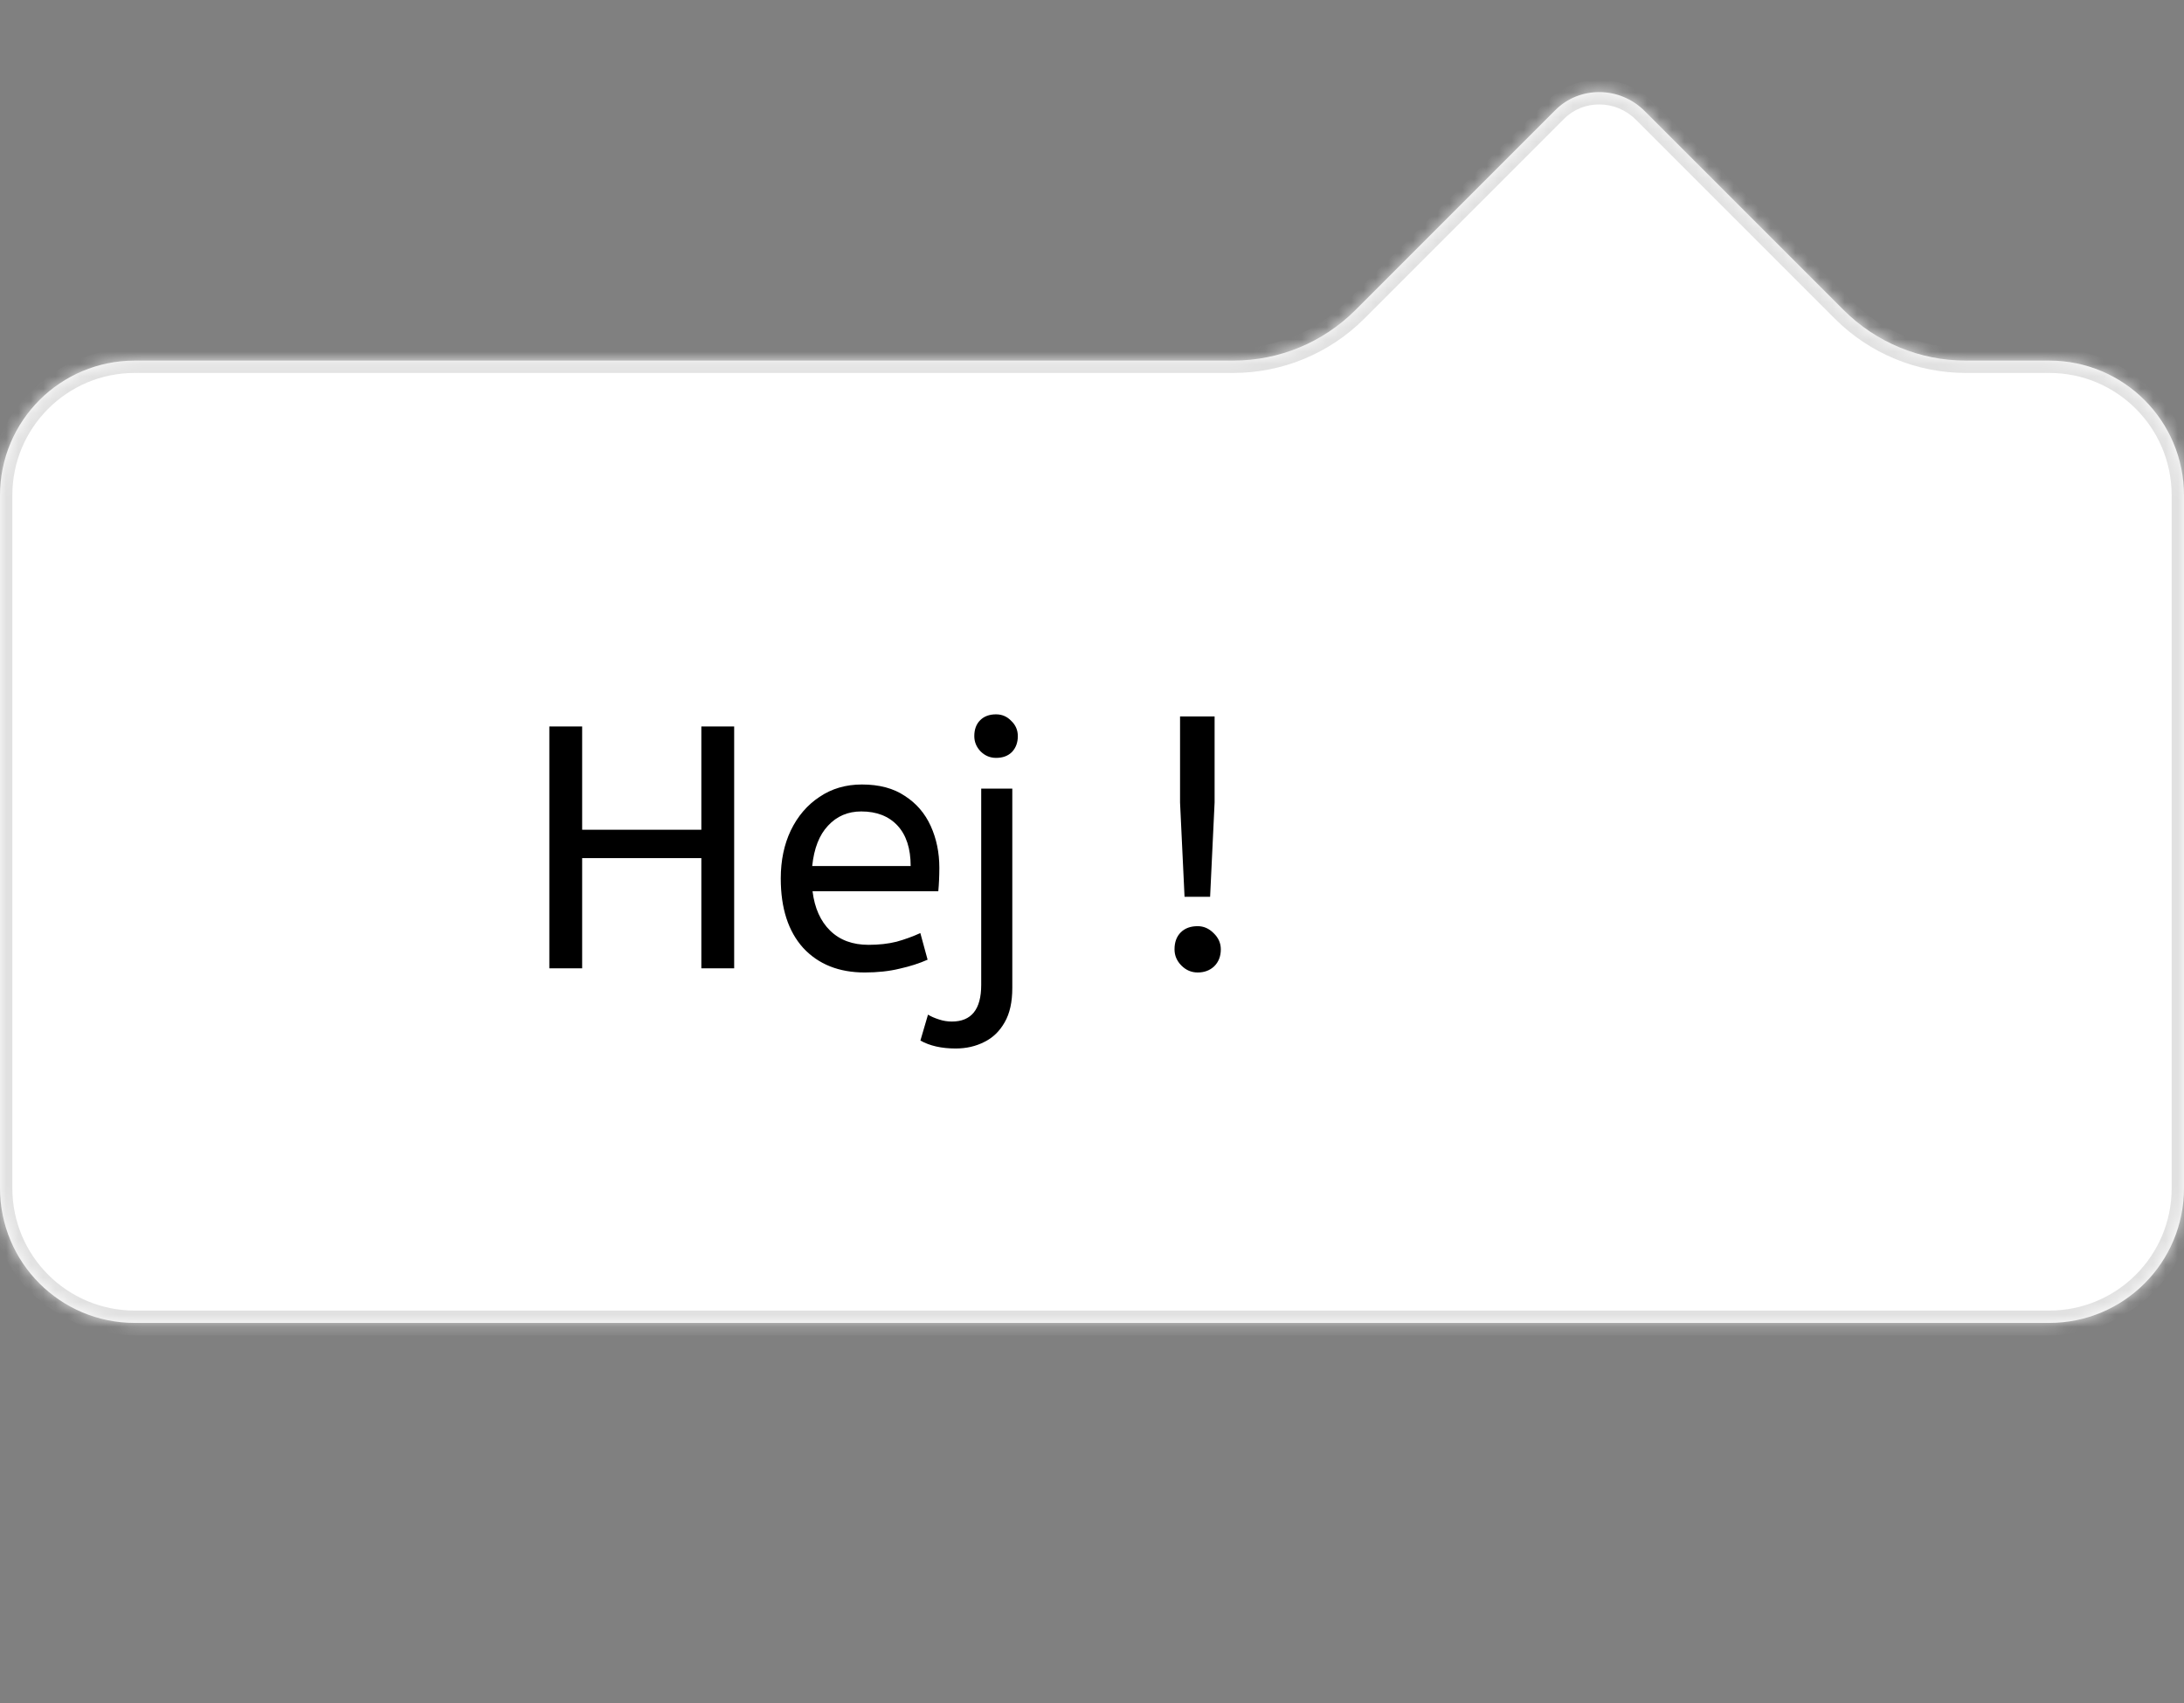 <svg width="177" height="138" viewBox="0 0 177 138" fill="none" xmlns="http://www.w3.org/2000/svg">
<rect x="0" y="0" width="177" height="138" fill="#808080" stroke="none"/>
<g clip-path="url(#clip0_34_4815)">
<mask id="path-1-inside-1_34_4815" fill="white">
<path fill-rule="evenodd" clip-rule="evenodd" d="M2.45371e-06 40.135C2.71724e-06 34.106 4.887 29.218 10.916 29.218L99.954 29.218C103.667 29.218 107.228 27.743 109.853 25.118L126.045 8.926C128.027 6.944 131.273 6.978 133.296 9.001L149.413 25.118C152.039 27.743 155.6 29.218 159.313 29.218H166.084C172.113 29.218 177 34.106 177 40.135V96.276C177 102.305 172.113 107.192 166.084 107.192L10.916 107.192C4.887 107.192 0 102.304 0 96.276L2.45371e-06 40.135Z"/>
</mask>
<path fill-rule="evenodd" clip-rule="evenodd" d="M2.45371e-06 40.135C2.71724e-06 34.106 4.887 29.218 10.916 29.218L99.954 29.218C103.667 29.218 107.228 27.743 109.853 25.118L126.045 8.926C128.027 6.944 131.273 6.978 133.296 9.001L149.413 25.118C152.039 27.743 155.6 29.218 159.313 29.218H166.084C172.113 29.218 177 34.106 177 40.135V96.276C177 102.305 172.113 107.192 166.084 107.192L10.916 107.192C4.887 107.192 0 102.304 0 96.276L2.45371e-06 40.135Z" fill="white"/>
<path d="M10.916 29.218L10.916 28.218H10.916L10.916 29.218ZM2.45371e-06 40.135L-1 40.135L2.45371e-06 40.135ZM133.296 9.001L132.589 9.708L132.589 9.708L133.296 9.001ZM166.084 107.192L166.084 106.192L166.084 106.192L166.084 107.192ZM10.916 107.192L10.916 106.192L10.916 107.192ZM0 96.276L-1 96.276L-1 96.276L0 96.276ZM149.413 25.118L150.12 24.411L149.413 25.118ZM10.916 30.218C5.44 30.218 1 34.658 1 40.135L-1 40.135C-1 33.553 4.335 28.218 10.916 28.218V30.218ZM99.954 30.218L10.916 30.218L10.916 28.218L99.954 28.218L99.954 30.218ZM109.146 24.411L125.338 8.219L126.752 9.633L110.56 25.825L109.146 24.411ZM125.338 8.219C127.724 5.833 131.604 5.894 134.004 8.294L132.589 9.708C130.943 8.061 128.33 8.055 126.752 9.633L125.338 8.219ZM134.004 8.294L150.12 24.411L148.706 25.825L132.589 9.708L134.004 8.294ZM166.084 30.218H159.313V28.218H166.084V30.218ZM176 40.135C176 34.658 171.56 30.218 166.084 30.218V28.218C172.665 28.218 178 33.553 178 40.135H176ZM176 96.276V40.135H178V96.276H176ZM166.084 106.192C171.56 106.192 176 101.752 176 96.276H178C178 102.857 172.665 108.192 166.084 108.192L166.084 106.192ZM10.916 106.192L166.084 106.192L166.084 108.192L10.916 108.192L10.916 106.192ZM1 96.276C1 101.752 5.44 106.192 10.916 106.192L10.916 108.192C4.335 108.192 -1 102.857 -1 96.276H1ZM1 40.135L1 96.276L-1 96.276L-1 40.135L1 40.135ZM150.12 24.411C152.558 26.849 155.865 28.218 159.313 28.218V30.218C155.335 30.218 151.519 28.638 148.706 25.825L150.12 24.411ZM99.954 28.218C103.401 28.218 106.708 26.849 109.146 24.411L110.56 25.825C107.747 28.638 103.932 30.218 99.954 30.218L99.954 28.218Z" fill="#E1E1E1" mask="url(#path-1-inside-1_34_4815)"/>
<mask id="mask0_34_4815" style="mask-type:alpha" maskUnits="userSpaceOnUse" x="0" y="29" width="177" height="80">
<rect y="29.461" width="177" height="79" fill="#D9D9D9"/>
</mask>
<g mask="url(#mask0_34_4815)">
<path d="M44.52 12.461V-7.139H47.18V1.233H56.84V-7.139H59.5V12.461H56.84V3.529H47.18V12.461H44.52ZM70.08 12.797C67.989 12.797 66.328 12.135 65.096 10.809C63.882 9.465 63.276 7.589 63.276 5.181C63.276 3.725 63.546 2.428 64.088 1.289C64.648 0.132 65.422 -0.773 66.412 -1.427C67.401 -2.099 68.549 -2.435 69.856 -2.435C71.256 -2.435 72.413 -2.127 73.328 -1.511C74.261 -0.913 74.961 -0.101 75.428 0.925C75.894 1.952 76.128 3.081 76.128 4.313C76.128 4.967 76.1 5.601 76.044 6.217H65.852C66.02 7.58 66.496 8.644 67.28 9.409C68.064 10.175 69.1 10.557 70.388 10.557C71.228 10.557 71.984 10.473 72.656 10.305C73.328 10.119 73.972 9.885 74.588 9.605L75.176 11.761C74.504 12.06 73.748 12.303 72.908 12.489C72.068 12.695 71.125 12.797 70.08 12.797ZM65.824 4.173H73.804C73.804 2.755 73.449 1.663 72.74 0.897C72.03 0.132 71.05 -0.251 69.8 -0.251C68.717 -0.251 67.821 0.132 67.112 0.897C66.402 1.644 65.973 2.736 65.824 4.173ZM83.91 12.797C83.051 12.797 82.277 12.639 81.586 12.321C80.895 11.985 80.345 11.453 79.934 10.725C79.542 9.997 79.346 9.055 79.346 7.897V-8.259H81.866V7.645C81.866 8.653 82.071 9.4 82.482 9.885C82.911 10.371 83.499 10.613 84.246 10.613C84.601 10.613 84.946 10.576 85.282 10.501C85.637 10.408 85.935 10.305 86.178 10.193L86.794 12.237C86.458 12.387 86.038 12.517 85.534 12.629C85.049 12.741 84.507 12.797 83.91 12.797ZM93.316 12.797C92.458 12.797 91.683 12.639 90.992 12.321C90.302 11.985 89.751 11.453 89.34 10.725C88.948 9.997 88.752 9.055 88.752 7.897V-8.259H91.272V7.645C91.272 8.653 91.478 9.4 91.888 9.885C92.318 10.371 92.906 10.613 93.652 10.613C94.007 10.613 94.352 10.576 94.688 10.501C95.043 10.408 95.342 10.305 95.584 10.193L96.2 12.237C95.864 12.387 95.444 12.517 94.94 12.629C94.455 12.741 93.914 12.797 93.316 12.797ZM104.294 12.797C102.913 12.797 101.671 12.48 100.57 11.845C99.469 11.192 98.6 10.296 97.966 9.157C97.35 8 97.042 6.675 97.042 5.181C97.042 3.613 97.359 2.26 97.994 1.121C98.629 -0.017 99.496 -0.895 100.598 -1.511C101.699 -2.127 102.931 -2.435 104.294 -2.435C105.657 -2.435 106.879 -2.127 107.962 -1.511C109.063 -0.895 109.931 -0.017 110.566 1.121C111.219 2.241 111.546 3.576 111.546 5.125C111.546 6.675 111.229 8.028 110.594 9.185C109.959 10.324 109.091 11.211 107.99 11.845C106.907 12.48 105.675 12.797 104.294 12.797ZM104.294 10.557C105.769 10.557 106.917 10.063 107.738 9.073C108.559 8.065 108.97 6.768 108.97 5.181C108.97 4.211 108.765 3.324 108.354 2.521C107.943 1.7 107.383 1.047 106.674 0.561C105.983 0.057 105.19 -0.195 104.294 -0.195C102.819 -0.195 101.671 0.291 100.85 1.261C100.029 2.232 99.618 3.52 99.618 5.125C99.618 6.096 99.823 7.001 100.234 7.841C100.645 8.663 101.195 9.325 101.886 9.829C102.595 10.315 103.398 10.557 104.294 10.557ZM124.383 6.665L124.019 -0.979V-7.951H126.819V-0.979L126.455 6.665H124.383ZM125.447 12.797C124.943 12.797 124.504 12.611 124.131 12.237C123.757 11.864 123.571 11.425 123.571 10.921C123.571 10.343 123.739 9.885 124.075 9.549C124.411 9.213 124.868 9.045 125.447 9.045C125.932 9.045 126.361 9.232 126.735 9.605C127.127 9.979 127.323 10.417 127.323 10.921C127.323 11.481 127.145 11.939 126.791 12.293C126.436 12.629 125.988 12.797 125.447 12.797ZM44.52 78.461V58.861H47.18V67.233H56.84V58.861H59.5V78.461H56.84V69.529H47.18V78.461H44.52ZM70.08 78.797C67.989 78.797 66.328 78.135 65.096 76.809C63.882 75.465 63.276 73.589 63.276 71.181C63.276 69.725 63.546 68.428 64.088 67.289C64.648 66.132 65.422 65.227 66.412 64.573C67.401 63.901 68.549 63.565 69.856 63.565C71.256 63.565 72.413 63.873 73.328 64.489C74.261 65.087 74.961 65.899 75.428 66.925C75.894 67.952 76.128 69.081 76.128 70.313C76.128 70.967 76.1 71.601 76.044 72.217H65.852C66.02 73.58 66.496 74.644 67.28 75.409C68.064 76.175 69.1 76.557 70.388 76.557C71.228 76.557 71.984 76.473 72.656 76.305C73.328 76.119 73.972 75.885 74.588 75.605L75.176 77.761C74.504 78.06 73.748 78.303 72.908 78.489C72.068 78.695 71.125 78.797 70.08 78.797ZM65.824 70.173H73.804C73.804 68.755 73.449 67.663 72.74 66.897C72.03 66.132 71.05 65.749 69.8 65.749C68.717 65.749 67.821 66.132 67.112 66.897C66.402 67.644 65.973 68.736 65.824 70.173ZM77.449 84.957C76.31 84.957 75.358 84.743 74.593 84.313L75.209 82.213C75.451 82.363 75.75 82.493 76.105 82.605C76.441 82.717 76.786 82.773 77.141 82.773C78.727 82.773 79.521 81.784 79.521 79.805V63.901H82.041V80.057C82.041 81.196 81.835 82.12 81.425 82.829C81.014 83.557 80.463 84.089 79.773 84.425C79.082 84.78 78.307 84.957 77.449 84.957ZM80.725 61.409C80.239 61.409 79.819 61.232 79.465 60.877C79.129 60.523 78.961 60.112 78.961 59.645C78.961 59.104 79.119 58.675 79.437 58.357C79.754 58.04 80.183 57.881 80.725 57.881C81.21 57.881 81.621 58.059 81.957 58.413C82.311 58.749 82.489 59.16 82.489 59.645C82.489 60.168 82.33 60.597 82.013 60.933C81.695 61.251 81.266 61.409 80.725 61.409ZM96 72.665L95.636 65.021V58.049H98.436V65.021L98.072 72.665H96ZM97.064 78.797C96.56 78.797 96.121 78.611 95.748 78.237C95.375 77.864 95.188 77.425 95.188 76.921C95.188 76.343 95.356 75.885 95.692 75.549C96.028 75.213 96.485 75.045 97.064 75.045C97.549 75.045 97.979 75.232 98.352 75.605C98.744 75.979 98.94 76.417 98.94 76.921C98.94 77.481 98.763 77.939 98.408 78.293C98.053 78.629 97.605 78.797 97.064 78.797ZM50.148 144.601C48.655 144.601 47.507 144.433 46.704 144.097C45.92 143.761 45.379 143.239 45.08 142.529C44.781 141.82 44.613 140.905 44.576 139.785L44.016 124.469H46.312L46.872 138.889C46.909 139.804 46.993 140.513 47.124 141.017C47.273 141.503 47.591 141.839 48.076 142.025C48.58 142.212 49.364 142.305 50.428 142.305C50.82 142.305 51.1 142.417 51.268 142.641C51.455 142.847 51.548 143.099 51.548 143.397C51.548 143.696 51.417 143.976 51.156 144.237C50.895 144.48 50.559 144.601 50.148 144.601ZM50.148 144.601L50.428 142.305C51.212 142.305 51.828 142.24 52.276 142.109C52.724 141.96 53.06 141.689 53.284 141.297C53.527 140.887 53.732 140.299 53.9 139.533C54.068 138.768 54.274 137.769 54.516 136.537L56.7 136.957C56.626 137.293 56.542 137.667 56.448 138.077C56.355 138.488 56.271 138.899 56.196 139.309C56.14 139.701 56.112 140.047 56.112 140.345C56.112 140.719 56.196 141.055 56.364 141.353C56.532 141.652 56.896 141.885 57.456 142.053C58.016 142.221 58.875 142.305 60.032 142.305C60.424 142.305 60.704 142.417 60.872 142.641C61.059 142.847 61.152 143.099 61.152 143.397C61.152 143.696 61.022 143.976 60.76 144.237C60.499 144.48 60.163 144.601 59.752 144.601C58.539 144.601 57.587 144.499 56.896 144.293C56.206 144.069 55.702 143.743 55.384 143.313C55.067 142.865 54.852 142.324 54.74 141.689L55.58 141.745C55.282 142.343 54.955 142.828 54.6 143.201C54.264 143.575 53.891 143.864 53.48 144.069C53.07 144.275 52.594 144.415 52.052 144.489C51.511 144.564 50.876 144.601 50.148 144.601ZM54.908 149.809C54.516 149.809 54.18 149.669 53.9 149.389C53.639 149.128 53.508 148.811 53.508 148.437C53.508 148.064 53.639 147.737 53.9 147.457C54.18 147.177 54.516 147.037 54.908 147.037C55.282 147.037 55.599 147.177 55.86 147.457C56.14 147.737 56.28 148.064 56.28 148.437C56.28 148.811 56.14 149.128 55.86 149.389C55.599 149.669 55.282 149.809 54.908 149.809ZM59.746 144.601L59.998 142.305C60.969 142.305 61.921 142.231 62.854 142.081C63.787 141.932 64.702 141.717 65.598 141.437C66.494 141.157 67.353 140.821 68.174 140.429C69.014 140.019 69.807 139.552 70.554 139.029C70.069 138.6 69.509 138.227 68.874 137.909C68.239 137.592 67.539 137.349 66.774 137.181C66.027 136.995 65.234 136.901 64.394 136.901C64.095 136.901 63.815 136.911 63.554 136.929C63.293 136.948 63.031 136.985 62.77 137.041C62.509 137.079 62.21 137.135 61.874 137.209L61.426 135.081C61.93 134.932 62.434 134.82 62.938 134.745C63.442 134.652 63.927 134.605 64.394 134.605C65.365 134.605 66.242 134.727 67.026 134.969C67.81 135.193 68.519 135.473 69.154 135.809C69.807 136.145 70.414 136.481 70.974 136.817C71.553 137.153 72.113 137.443 72.654 137.685C73.195 137.909 73.755 138.021 74.334 138.021H74.922L75.118 140.037C74.315 140.037 73.578 140.149 72.906 140.373C72.234 140.597 71.571 140.887 70.918 141.241C70.283 141.577 69.611 141.941 68.902 142.333C68.193 142.707 67.409 143.071 66.55 143.425C65.691 143.761 64.702 144.041 63.582 144.265C62.481 144.489 61.202 144.601 59.746 144.601ZM75.225 150.957L74.413 148.829C75.776 148.381 76.905 147.868 77.801 147.289C78.716 146.711 79.435 146.095 79.957 145.441C80.499 144.788 80.881 144.125 81.105 143.453C81.329 142.763 81.441 142.1 81.441 141.465C81.441 140.551 81.236 139.627 80.825 138.693C80.433 137.741 79.995 136.845 79.509 136.005L81.553 134.969C81.908 135.623 82.216 136.267 82.477 136.901C82.757 137.536 83 138.133 83.205 138.693C83.429 139.253 83.607 139.767 83.737 140.233C83.999 141.036 84.335 141.587 84.745 141.885C85.175 142.165 85.753 142.305 86.481 142.305C86.873 142.305 87.153 142.417 87.321 142.641C87.508 142.847 87.601 143.099 87.601 143.397C87.601 143.696 87.471 143.976 87.209 144.237C86.948 144.48 86.612 144.601 86.201 144.601C85.38 144.601 84.708 144.461 84.185 144.181C83.681 143.883 83.299 143.5 83.037 143.033C82.776 142.548 82.599 142.044 82.505 141.521L83.401 142.025C83.401 143.257 83.121 144.377 82.561 145.385C82.02 146.412 81.32 147.299 80.461 148.045C79.603 148.811 78.707 149.436 77.773 149.921C76.84 150.407 75.991 150.752 75.225 150.957ZM86.215 144.601L86.495 142.305C87.017 142.305 87.456 142.193 87.811 141.969C88.165 141.745 88.511 141.372 88.847 140.849C89.183 140.327 89.547 139.627 89.939 138.749C90.48 137.555 91.012 136.649 91.535 136.033C92.076 135.417 92.608 134.997 93.131 134.773C93.672 134.549 94.204 134.437 94.727 134.437C95.362 134.437 95.95 134.605 96.491 134.941C97.032 135.259 97.508 135.688 97.919 136.229C98.329 136.771 98.647 137.368 98.871 138.021C99.114 138.656 99.235 139.291 99.235 139.925C99.235 141.045 99.039 141.941 98.647 142.613C98.255 143.267 97.751 143.743 97.135 144.041C96.537 144.321 95.912 144.461 95.259 144.461C94.68 144.461 93.933 144.349 93.019 144.125C92.123 143.901 90.984 143.332 89.603 142.417L90.695 140.653C91.609 141.232 92.431 141.633 93.159 141.857C93.906 142.063 94.522 142.165 95.007 142.165C95.548 142.165 95.978 142.091 96.295 141.941C96.612 141.773 96.846 141.54 96.995 141.241C97.144 140.943 97.219 140.607 97.219 140.233C97.219 139.692 97.088 139.151 96.827 138.609C96.566 138.068 96.23 137.62 95.819 137.265C95.427 136.911 95.007 136.733 94.559 136.733C94.223 136.733 93.896 136.827 93.579 137.013C93.261 137.2 92.935 137.545 92.599 138.049C92.263 138.553 91.88 139.281 91.451 140.233C91.003 141.241 90.573 142.044 90.163 142.641C89.771 143.22 89.37 143.649 88.959 143.929C88.548 144.209 88.119 144.387 87.671 144.461C87.242 144.555 86.756 144.601 86.215 144.601ZM49.392 210.797C48.029 210.797 46.788 210.62 45.668 210.265C44.548 209.892 43.605 209.407 42.84 208.809L44.184 206.569C44.856 207.129 45.612 207.587 46.452 207.941C47.292 208.296 48.272 208.473 49.392 208.473C50.736 208.473 51.8 208.193 52.584 207.633C53.368 207.073 53.76 206.317 53.76 205.365C53.76 204.824 53.648 204.348 53.424 203.937C53.2 203.508 52.761 203.097 52.108 202.705C51.473 202.295 50.531 201.856 49.28 201.389C47.936 200.867 46.863 200.344 46.06 199.821C45.257 199.28 44.679 198.673 44.324 198.001C43.988 197.311 43.82 196.499 43.82 195.565C43.82 194.632 44.072 193.792 44.576 193.045C45.099 192.28 45.855 191.673 46.844 191.225C47.852 190.759 49.065 190.525 50.484 190.525C51.641 190.525 52.677 190.647 53.592 190.889C54.525 191.113 55.431 191.44 56.308 191.869L55.328 194.137C54.693 193.764 53.947 193.456 53.088 193.213C52.248 192.952 51.361 192.821 50.428 192.821C49.196 192.821 48.225 193.064 47.516 193.549C46.807 194.035 46.452 194.66 46.452 195.425C46.452 195.911 46.555 196.34 46.76 196.713C46.965 197.087 47.367 197.451 47.964 197.805C48.58 198.16 49.495 198.561 50.708 199.009C52.164 199.551 53.312 200.12 54.152 200.717C55.011 201.315 55.617 201.968 55.972 202.677C56.327 203.368 56.504 204.161 56.504 205.057C56.504 206.271 56.196 207.307 55.58 208.165C54.983 209.024 54.143 209.677 53.06 210.125C51.996 210.573 50.773 210.797 49.392 210.797ZM65.726 210.797C64.513 210.797 63.411 210.489 62.422 209.873C61.433 209.257 60.639 208.389 60.042 207.269C59.463 206.131 59.174 204.796 59.174 203.265C59.174 201.809 59.463 200.503 60.042 199.345C60.639 198.188 61.451 197.273 62.478 196.601C63.523 195.911 64.718 195.565 66.062 195.565C66.902 195.565 67.658 195.715 68.33 196.013C69.021 196.293 69.618 196.648 70.122 197.077V195.901H72.418V206.933C72.418 207.643 72.586 208.109 72.922 208.333C73.277 208.539 73.659 208.641 74.07 208.641L73.538 210.601C71.746 210.601 70.663 209.873 70.29 208.417C69.861 209.015 69.273 209.565 68.526 210.069C67.798 210.555 66.865 210.797 65.726 210.797ZM66.286 208.557C66.995 208.557 67.667 208.389 68.302 208.053C68.937 207.699 69.469 207.26 69.898 206.737V198.925C69.394 198.571 68.834 198.291 68.218 198.085C67.621 197.861 66.986 197.749 66.314 197.749C65.418 197.749 64.625 197.983 63.934 198.449C63.262 198.897 62.73 199.532 62.338 200.353C61.946 201.156 61.75 202.099 61.75 203.181C61.75 204.227 61.946 205.16 62.338 205.981C62.73 206.784 63.271 207.419 63.962 207.885C64.653 208.333 65.427 208.557 66.286 208.557ZM81.859 210.797C81.001 210.797 80.226 210.639 79.535 210.321C78.845 209.985 78.294 209.453 77.883 208.725C77.491 207.997 77.295 207.055 77.295 205.897V189.741H79.815V205.645C79.815 206.653 80.021 207.4 80.431 207.885C80.861 208.371 81.449 208.613 82.195 208.613C82.55 208.613 82.895 208.576 83.231 208.501C83.586 208.408 83.885 208.305 84.127 208.193L84.743 210.237C84.407 210.387 83.987 210.517 83.483 210.629C82.998 210.741 82.457 210.797 81.859 210.797ZM91.465 210.797C90.625 210.797 89.832 210.62 89.085 210.265C88.338 209.911 87.731 209.341 87.265 208.557C86.798 207.755 86.565 206.691 86.565 205.365V195.901H89.085V205.029C89.085 206.168 89.328 207.045 89.813 207.661C90.298 208.259 91.007 208.557 91.941 208.557C92.706 208.557 93.444 208.408 94.153 208.109C94.881 207.792 95.525 207.372 96.085 206.849V195.901H98.605V206.681C98.605 207.484 98.773 208.016 99.109 208.277C99.463 208.52 99.846 208.641 100.257 208.641L99.725 210.601C97.989 210.601 96.915 209.911 96.505 208.529C95.852 209.201 95.096 209.752 94.237 210.181C93.378 210.592 92.454 210.797 91.465 210.797ZM108.699 210.797C107.299 210.797 106.189 210.34 105.367 209.425C104.565 208.492 104.163 207.167 104.163 205.449V198.617H101.643V196.433H104.219L104.751 191.841H106.683V196.433H110.715V198.617H106.683V205.645C106.683 206.728 106.907 207.484 107.355 207.913C107.822 208.343 108.373 208.557 109.007 208.557C109.474 208.557 109.913 208.483 110.323 208.333C110.753 208.184 111.145 208.007 111.499 207.801L112.199 209.817C111.826 210.041 111.322 210.256 110.687 210.461C110.053 210.685 109.39 210.797 108.699 210.797ZM115.824 204.665L115.46 197.021V190.049H118.26V197.021L117.896 204.665H115.824ZM116.888 210.797C116.384 210.797 115.946 210.611 115.572 210.237C115.199 209.864 115.012 209.425 115.012 208.921C115.012 208.343 115.18 207.885 115.516 207.549C115.852 207.213 116.31 207.045 116.888 207.045C117.374 207.045 117.803 207.232 118.176 207.605C118.568 207.979 118.764 208.417 118.764 208.921C118.764 209.481 118.587 209.939 118.232 210.293C117.878 210.629 117.43 210.797 116.888 210.797ZM44.52 276.461V256.861H47.18V265.233H56.84V256.861H59.5V276.461H56.84V267.529H47.18V276.461H44.52ZM69.828 276.797C68.614 276.797 67.513 276.489 66.524 275.873C65.534 275.257 64.741 274.389 64.144 273.269C63.565 272.131 63.276 270.796 63.276 269.265C63.276 267.809 63.565 266.503 64.144 265.345C64.741 264.188 65.553 263.273 66.58 262.601C67.625 261.911 68.82 261.565 70.164 261.565C71.004 261.565 71.76 261.715 72.432 262.013C73.122 262.293 73.72 262.648 74.224 263.077V261.901H76.52V272.933C76.52 273.643 76.688 274.109 77.024 274.333C77.378 274.539 77.761 274.641 78.172 274.641L77.64 276.601C75.848 276.601 74.765 275.873 74.392 274.417C73.962 275.015 73.374 275.565 72.628 276.069C71.9 276.555 70.966 276.797 69.828 276.797ZM70.388 274.557C71.097 274.557 71.769 274.389 72.404 274.053C73.038 273.699 73.57 273.26 74 272.737V264.925C73.496 264.571 72.936 264.291 72.32 264.085C71.722 263.861 71.088 263.749 70.416 263.749C69.52 263.749 68.726 263.983 68.036 264.449C67.364 264.897 66.832 265.532 66.44 266.353C66.048 267.156 65.852 268.099 65.852 269.181C65.852 270.227 66.048 271.16 66.44 271.981C66.832 272.784 67.373 273.419 68.064 273.885C68.754 274.333 69.529 274.557 70.388 274.557ZM85.961 276.797C85.102 276.797 84.328 276.639 83.637 276.321C82.946 275.985 82.395 275.453 81.985 274.725C81.593 273.997 81.397 273.055 81.397 271.897V255.741H83.917V271.645C83.917 272.653 84.122 273.4 84.533 273.885C84.962 274.371 85.55 274.613 86.297 274.613C86.651 274.613 86.997 274.576 87.333 274.501C87.688 274.408 87.986 274.305 88.229 274.193L88.845 276.237C88.509 276.387 88.089 276.517 87.585 276.629C87.1 276.741 86.558 276.797 85.961 276.797ZM95.367 276.797C94.508 276.797 93.734 276.639 93.043 276.321C92.353 275.985 91.802 275.453 91.391 274.725C90.999 273.997 90.803 273.055 90.803 271.897V255.741H93.323V271.645C93.323 272.653 93.528 273.4 93.939 273.885C94.368 274.371 94.957 274.613 95.703 274.613C96.058 274.613 96.403 274.576 96.739 274.501C97.094 274.408 97.392 274.305 97.635 274.193L98.251 276.237C97.915 276.387 97.495 276.517 96.991 276.629C96.506 276.741 95.965 276.797 95.367 276.797ZM106.345 276.797C104.963 276.797 103.722 276.48 102.621 275.845C101.519 275.192 100.651 274.296 100.017 273.157C99.401 272 99.093 270.675 99.093 269.181C99.093 267.613 99.41 266.26 100.045 265.121C100.679 263.983 101.547 263.105 102.649 262.489C103.75 261.873 104.982 261.565 106.345 261.565C107.707 261.565 108.93 261.873 110.013 262.489C111.114 263.105 111.982 263.983 112.617 265.121C113.27 266.241 113.597 267.576 113.597 269.125C113.597 270.675 113.279 272.028 112.645 273.185C112.01 274.324 111.142 275.211 110.041 275.845C108.958 276.48 107.726 276.797 106.345 276.797ZM106.345 274.557C107.819 274.557 108.967 274.063 109.789 273.073C110.61 272.065 111.021 270.768 111.021 269.181C111.021 268.211 110.815 267.324 110.405 266.521C109.994 265.7 109.434 265.047 108.725 264.561C108.034 264.057 107.241 263.805 106.345 263.805C104.87 263.805 103.722 264.291 102.901 265.261C102.079 266.232 101.669 267.52 101.669 269.125C101.669 270.096 101.874 271.001 102.285 271.841C102.695 272.663 103.246 273.325 103.937 273.829C104.646 274.315 105.449 274.557 106.345 274.557ZM126.434 270.665L126.07 263.021V256.049H128.87V263.021L128.506 270.665H126.434ZM127.498 276.797C126.994 276.797 126.555 276.611 126.182 276.237C125.808 275.864 125.622 275.425 125.622 274.921C125.622 274.343 125.79 273.885 126.126 273.549C126.462 273.213 126.919 273.045 127.498 273.045C127.983 273.045 128.412 273.232 128.786 273.605C129.178 273.979 129.374 274.417 129.374 274.921C129.374 275.481 129.196 275.939 128.842 276.293C128.487 276.629 128.039 276.797 127.498 276.797ZM44.52 342.461V322.861H47.18V331.233H56.84V322.861H59.5V342.461H56.84V333.529H47.18V342.461H44.52ZM70.388 342.797C69.006 342.797 67.765 342.48 66.664 341.845C65.562 341.192 64.694 340.296 64.06 339.157C63.444 338 63.136 336.675 63.136 335.181C63.136 333.613 63.453 332.26 64.088 331.121C64.722 329.983 65.59 329.105 66.692 328.489C67.793 327.873 69.025 327.565 70.388 327.565C71.75 327.565 72.973 327.873 74.056 328.489C75.157 329.105 76.025 329.983 76.66 331.121C77.313 332.241 77.64 333.576 77.64 335.125C77.64 336.675 77.322 338.028 76.688 339.185C76.053 340.324 75.185 341.211 74.084 341.845C73.001 342.48 71.769 342.797 70.388 342.797ZM70.388 340.557C71.862 340.557 73.01 340.063 73.832 339.073C74.653 338.065 75.064 336.768 75.064 335.181C75.064 334.211 74.858 333.324 74.448 332.521C74.037 331.7 73.477 331.047 72.768 330.561C72.077 330.057 71.284 329.805 70.388 329.805C68.913 329.805 67.765 330.291 66.944 331.261C66.122 332.232 65.712 333.52 65.712 335.125C65.712 336.096 65.917 337.001 66.328 337.841C66.738 338.663 67.289 339.325 67.98 339.829C68.689 340.315 69.492 340.557 70.388 340.557ZM85.414 342.797C84.555 342.797 83.781 342.639 83.09 342.321C82.399 341.985 81.849 341.453 81.438 340.725C81.046 339.997 80.85 339.055 80.85 337.897V321.741H83.37V337.645C83.37 338.653 83.575 339.4 83.986 339.885C84.415 340.371 85.003 340.613 85.75 340.613C86.105 340.613 86.45 340.576 86.786 340.501C87.141 340.408 87.439 340.305 87.682 340.193L88.298 342.237C87.962 342.387 87.542 342.517 87.038 342.629C86.553 342.741 86.011 342.797 85.414 342.797ZM95.832 342.797C94.618 342.797 93.517 342.489 92.528 341.873C91.538 341.257 90.745 340.389 90.147 339.269C89.569 338.131 89.279 336.796 89.279 335.265C89.279 333.809 89.569 332.503 90.147 331.345C90.745 330.188 91.557 329.273 92.584 328.601C93.629 327.911 94.823 327.565 96.168 327.565C97.007 327.565 97.763 327.715 98.436 328.013C99.126 328.293 99.724 328.648 100.228 329.077V327.901H102.524V338.933C102.524 339.643 102.692 340.109 103.028 340.333C103.382 340.539 103.765 340.641 104.176 340.641L103.644 342.601C101.852 342.601 100.769 341.873 100.396 340.417C99.966 341.015 99.378 341.565 98.632 342.069C97.903 342.555 96.97 342.797 95.832 342.797ZM96.391 340.557C97.101 340.557 97.773 340.389 98.407 340.053C99.042 339.699 99.574 339.26 100.004 338.737V330.925C99.499 330.571 98.939 330.291 98.323 330.085C97.726 329.861 97.091 329.749 96.419 329.749C95.523 329.749 94.73 329.983 94.04 330.449C93.368 330.897 92.835 331.532 92.444 332.353C92.052 333.156 91.856 334.099 91.856 335.181C91.856 336.227 92.052 337.16 92.444 337.981C92.835 338.784 93.377 339.419 94.067 339.885C94.758 340.333 95.533 340.557 96.391 340.557ZM108.633 336.665L108.269 329.021V322.049H111.069V329.021L110.705 336.665H108.633ZM109.697 342.797C109.193 342.797 108.754 342.611 108.381 342.237C108.007 341.864 107.821 341.425 107.821 340.921C107.821 340.343 107.989 339.885 108.325 339.549C108.661 339.213 109.118 339.045 109.697 339.045C110.182 339.045 110.611 339.232 110.985 339.605C111.377 339.979 111.573 340.417 111.573 340.921C111.573 341.481 111.395 341.939 111.041 342.293C110.686 342.629 110.238 342.797 109.697 342.797ZM44.716 408.461V388.469H59.724V408.461H57.232V390.681H47.236V408.461H44.716ZM72.001 393.173C73.849 393.173 75.332 393.817 76.453 395.105C77.591 396.393 78.16 398.335 78.16 400.929C78.16 402.628 77.899 404.065 77.376 405.241C76.873 406.399 76.154 407.276 75.221 407.873C74.306 408.452 73.223 408.741 71.972 408.741C71.207 408.741 70.526 408.639 69.928 408.433C69.331 408.228 68.818 407.967 68.388 407.649C67.978 407.313 67.623 406.949 67.325 406.557H67.156C67.194 406.875 67.231 407.276 67.269 407.761C67.306 408.247 67.325 408.667 67.325 409.021V415.181H64.861V393.453H66.876L67.213 395.497H67.325C67.623 395.068 67.978 394.676 68.388 394.321C68.818 393.967 69.322 393.687 69.9 393.481C70.498 393.276 71.198 393.173 72.001 393.173ZM71.552 395.245C70.544 395.245 69.733 395.441 69.117 395.833C68.501 396.207 68.052 396.776 67.772 397.541C67.493 398.307 67.343 399.277 67.325 400.453V400.929C67.325 402.161 67.455 403.207 67.716 404.065C67.978 404.924 68.416 405.577 69.032 406.025C69.667 406.473 70.526 406.697 71.609 406.697C72.523 406.697 73.27 406.445 73.849 405.941C74.446 405.437 74.885 404.756 75.165 403.897C75.463 403.02 75.612 402.021 75.612 400.901C75.612 399.184 75.276 397.812 74.605 396.785C73.951 395.759 72.934 395.245 71.552 395.245ZM84.411 402.609C84.411 402.777 84.402 403.02 84.383 403.337C84.383 403.636 84.374 403.963 84.355 404.317C84.336 404.653 84.318 404.98 84.299 405.297C84.28 405.596 84.262 405.839 84.243 406.025L92.279 393.453H95.303V408.461H93.007V399.613C93.007 399.315 93.007 398.923 93.007 398.437C93.026 397.952 93.044 397.476 93.063 397.009C93.082 396.524 93.1 396.16 93.119 395.917L85.139 408.461H82.087V393.453H84.411V402.609ZM112.147 397.233C112.147 398.167 111.867 398.895 111.307 399.417C110.747 399.94 110.029 400.295 109.151 400.481V400.593C110.085 400.724 110.897 401.06 111.587 401.601C112.278 402.124 112.623 402.945 112.623 404.065C112.623 404.7 112.502 405.288 112.259 405.829C112.035 406.371 111.681 406.837 111.195 407.229C110.71 407.621 110.085 407.929 109.319 408.153C108.554 408.359 107.63 408.461 106.547 408.461H100.079V393.453H106.519C107.583 393.453 108.535 393.575 109.375 393.817C110.234 394.041 110.906 394.433 111.391 394.993C111.895 395.535 112.147 396.281 112.147 397.233ZM110.075 404.065C110.075 403.207 109.749 402.591 109.095 402.217C108.442 401.844 107.481 401.657 106.211 401.657H102.543V406.473H106.267C107.499 406.473 108.442 406.296 109.095 405.941C109.749 405.568 110.075 404.943 110.075 404.065ZM109.655 397.541C109.655 396.832 109.394 396.319 108.871 396.001C108.367 395.665 107.537 395.497 106.379 395.497H102.543V399.613H105.931C107.145 399.613 108.069 399.445 108.703 399.109C109.338 398.773 109.655 398.251 109.655 397.541ZM122.008 393.173C123.296 393.173 124.397 393.453 125.312 394.013C126.245 394.573 126.955 395.367 127.44 396.393C127.944 397.401 128.196 398.587 128.196 399.949V401.433H117.92C117.957 403.132 118.387 404.429 119.208 405.325C120.048 406.203 121.215 406.641 122.708 406.641C123.66 406.641 124.5 406.557 125.228 406.389C125.975 406.203 126.74 405.941 127.524 405.605V407.761C126.759 408.097 126.003 408.34 125.256 408.489C124.509 408.657 123.623 408.741 122.596 408.741C121.177 408.741 119.917 408.452 118.816 407.873C117.733 407.295 116.884 406.436 116.268 405.297C115.671 404.14 115.372 402.731 115.372 401.069C115.372 399.427 115.643 398.017 116.184 396.841C116.744 395.665 117.519 394.76 118.508 394.125C119.516 393.491 120.683 393.173 122.008 393.173ZM121.98 395.189C120.804 395.189 119.871 395.572 119.18 396.337C118.508 397.084 118.107 398.129 117.976 399.473H125.62C125.62 398.615 125.489 397.868 125.228 397.233C124.967 396.599 124.565 396.104 124.024 395.749C123.501 395.376 122.82 395.189 121.98 395.189ZM142.377 395.525H137.477V408.461H135.041V395.525H130.197V393.453H142.377V395.525ZM146.285 402.665L145.921 395.021V388.049H148.721V395.021L148.357 402.665H146.285ZM147.349 408.797C146.845 408.797 146.406 408.611 146.033 408.237C145.66 407.864 145.473 407.425 145.473 406.921C145.473 406.343 145.641 405.885 145.977 405.549C146.313 405.213 146.77 405.045 147.349 405.045C147.834 405.045 148.264 405.232 148.637 405.605C149.029 405.979 149.225 406.417 149.225 406.921C149.225 407.481 149.048 407.939 148.693 408.293C148.338 408.629 147.89 408.797 147.349 408.797Z" fill="black"/>
</g>
</g>
<defs>
<clipPath id="clip0_34_4815">
<rect width="177" height="138" fill="white"/>
</clipPath>
</defs>
</svg>
